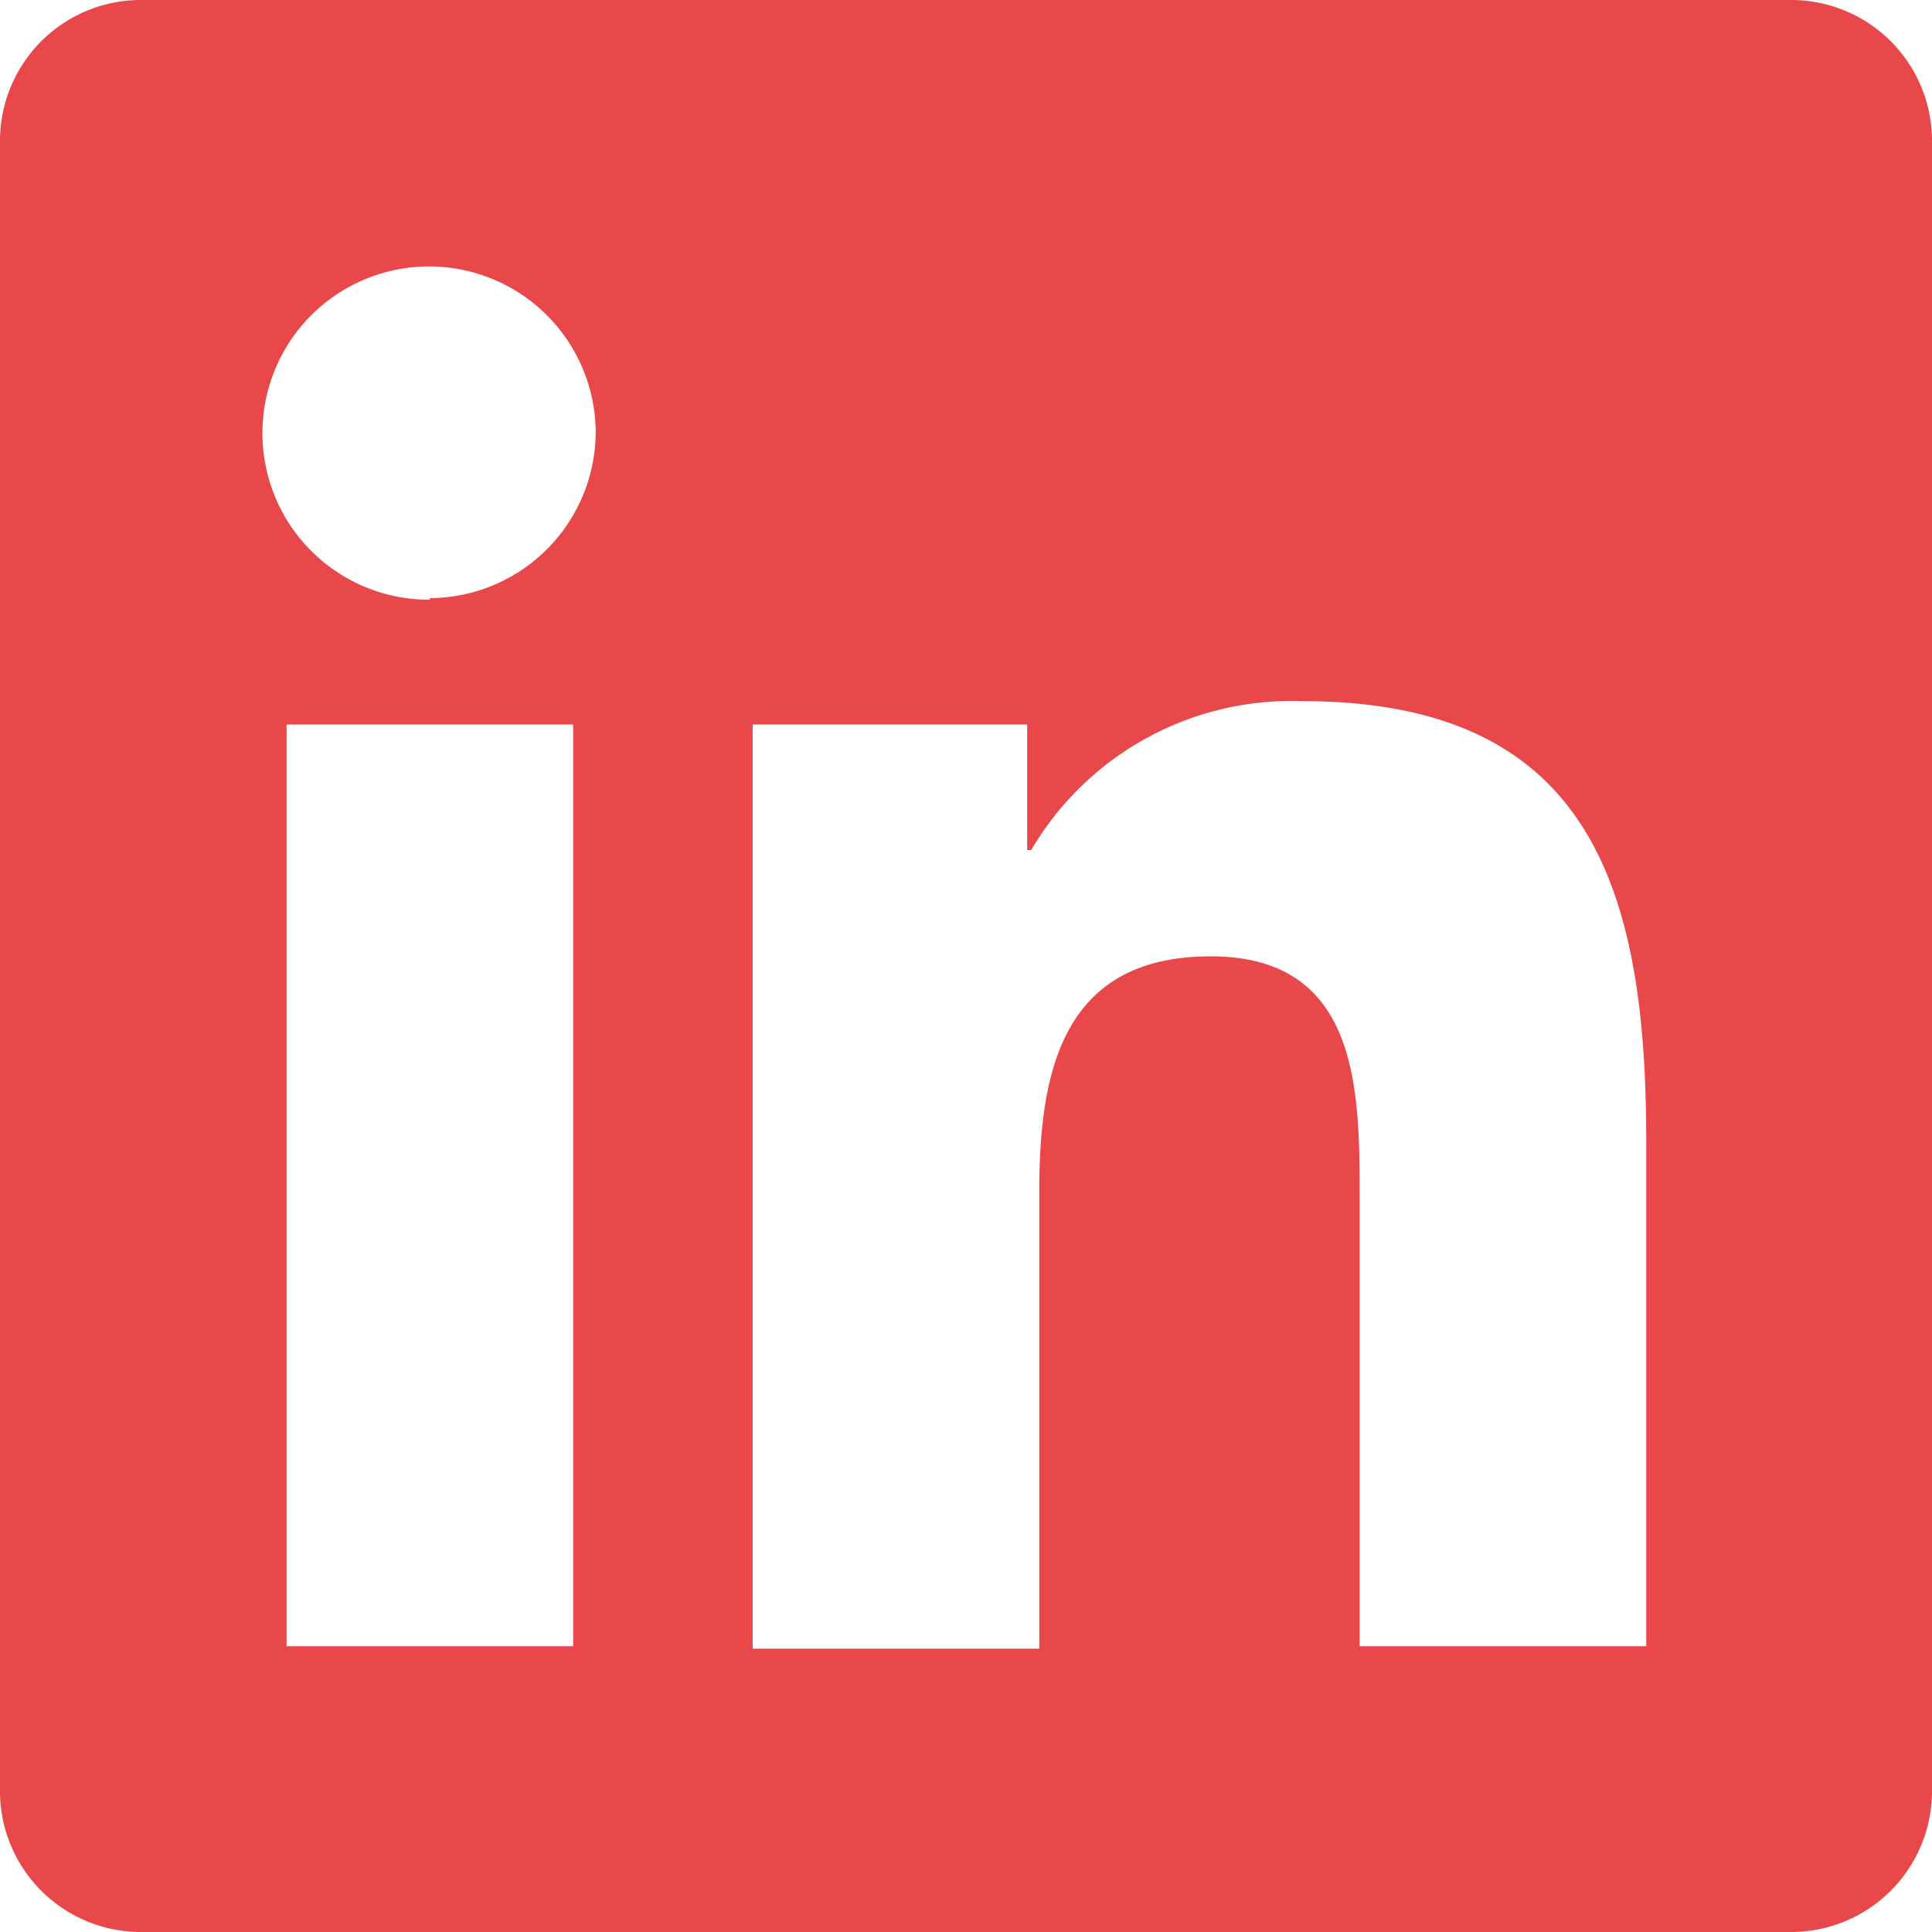 <svg xmlns="http://www.w3.org/2000/svg" viewBox="0 0 24 24"><defs><style>.cls-1{fill:#e9484b;}</style></defs><title>Fichier 38</title><g id="Calque_2" data-name="Calque 2"><g id="Calque_1-2" data-name="Calque 1"><path class="cls-1" d="M22.22,0H1.77A1.75,1.75,0,0,0,0,1.73V22.27A1.75,1.75,0,0,0,1.77,24H22.22A1.75,1.75,0,0,0,24,22.27V1.73A1.75,1.75,0,0,0,22.22,0ZM7.12,20.45H3.56V9H7.12Zm-1.78-13A2.07,2.07,0,1,1,7.4,5.37,2.07,2.07,0,0,1,5.34,7.43Zm15.11,13H16.89V14.88c0-1.33,0-3-1.85-3s-2.13,1.44-2.13,2.93v5.67H9.35V9h3.41v1.56h.05a3.75,3.75,0,0,1,3.37-1.85c3.6,0,4.27,2.37,4.27,5.46Z"/></g></g></svg>